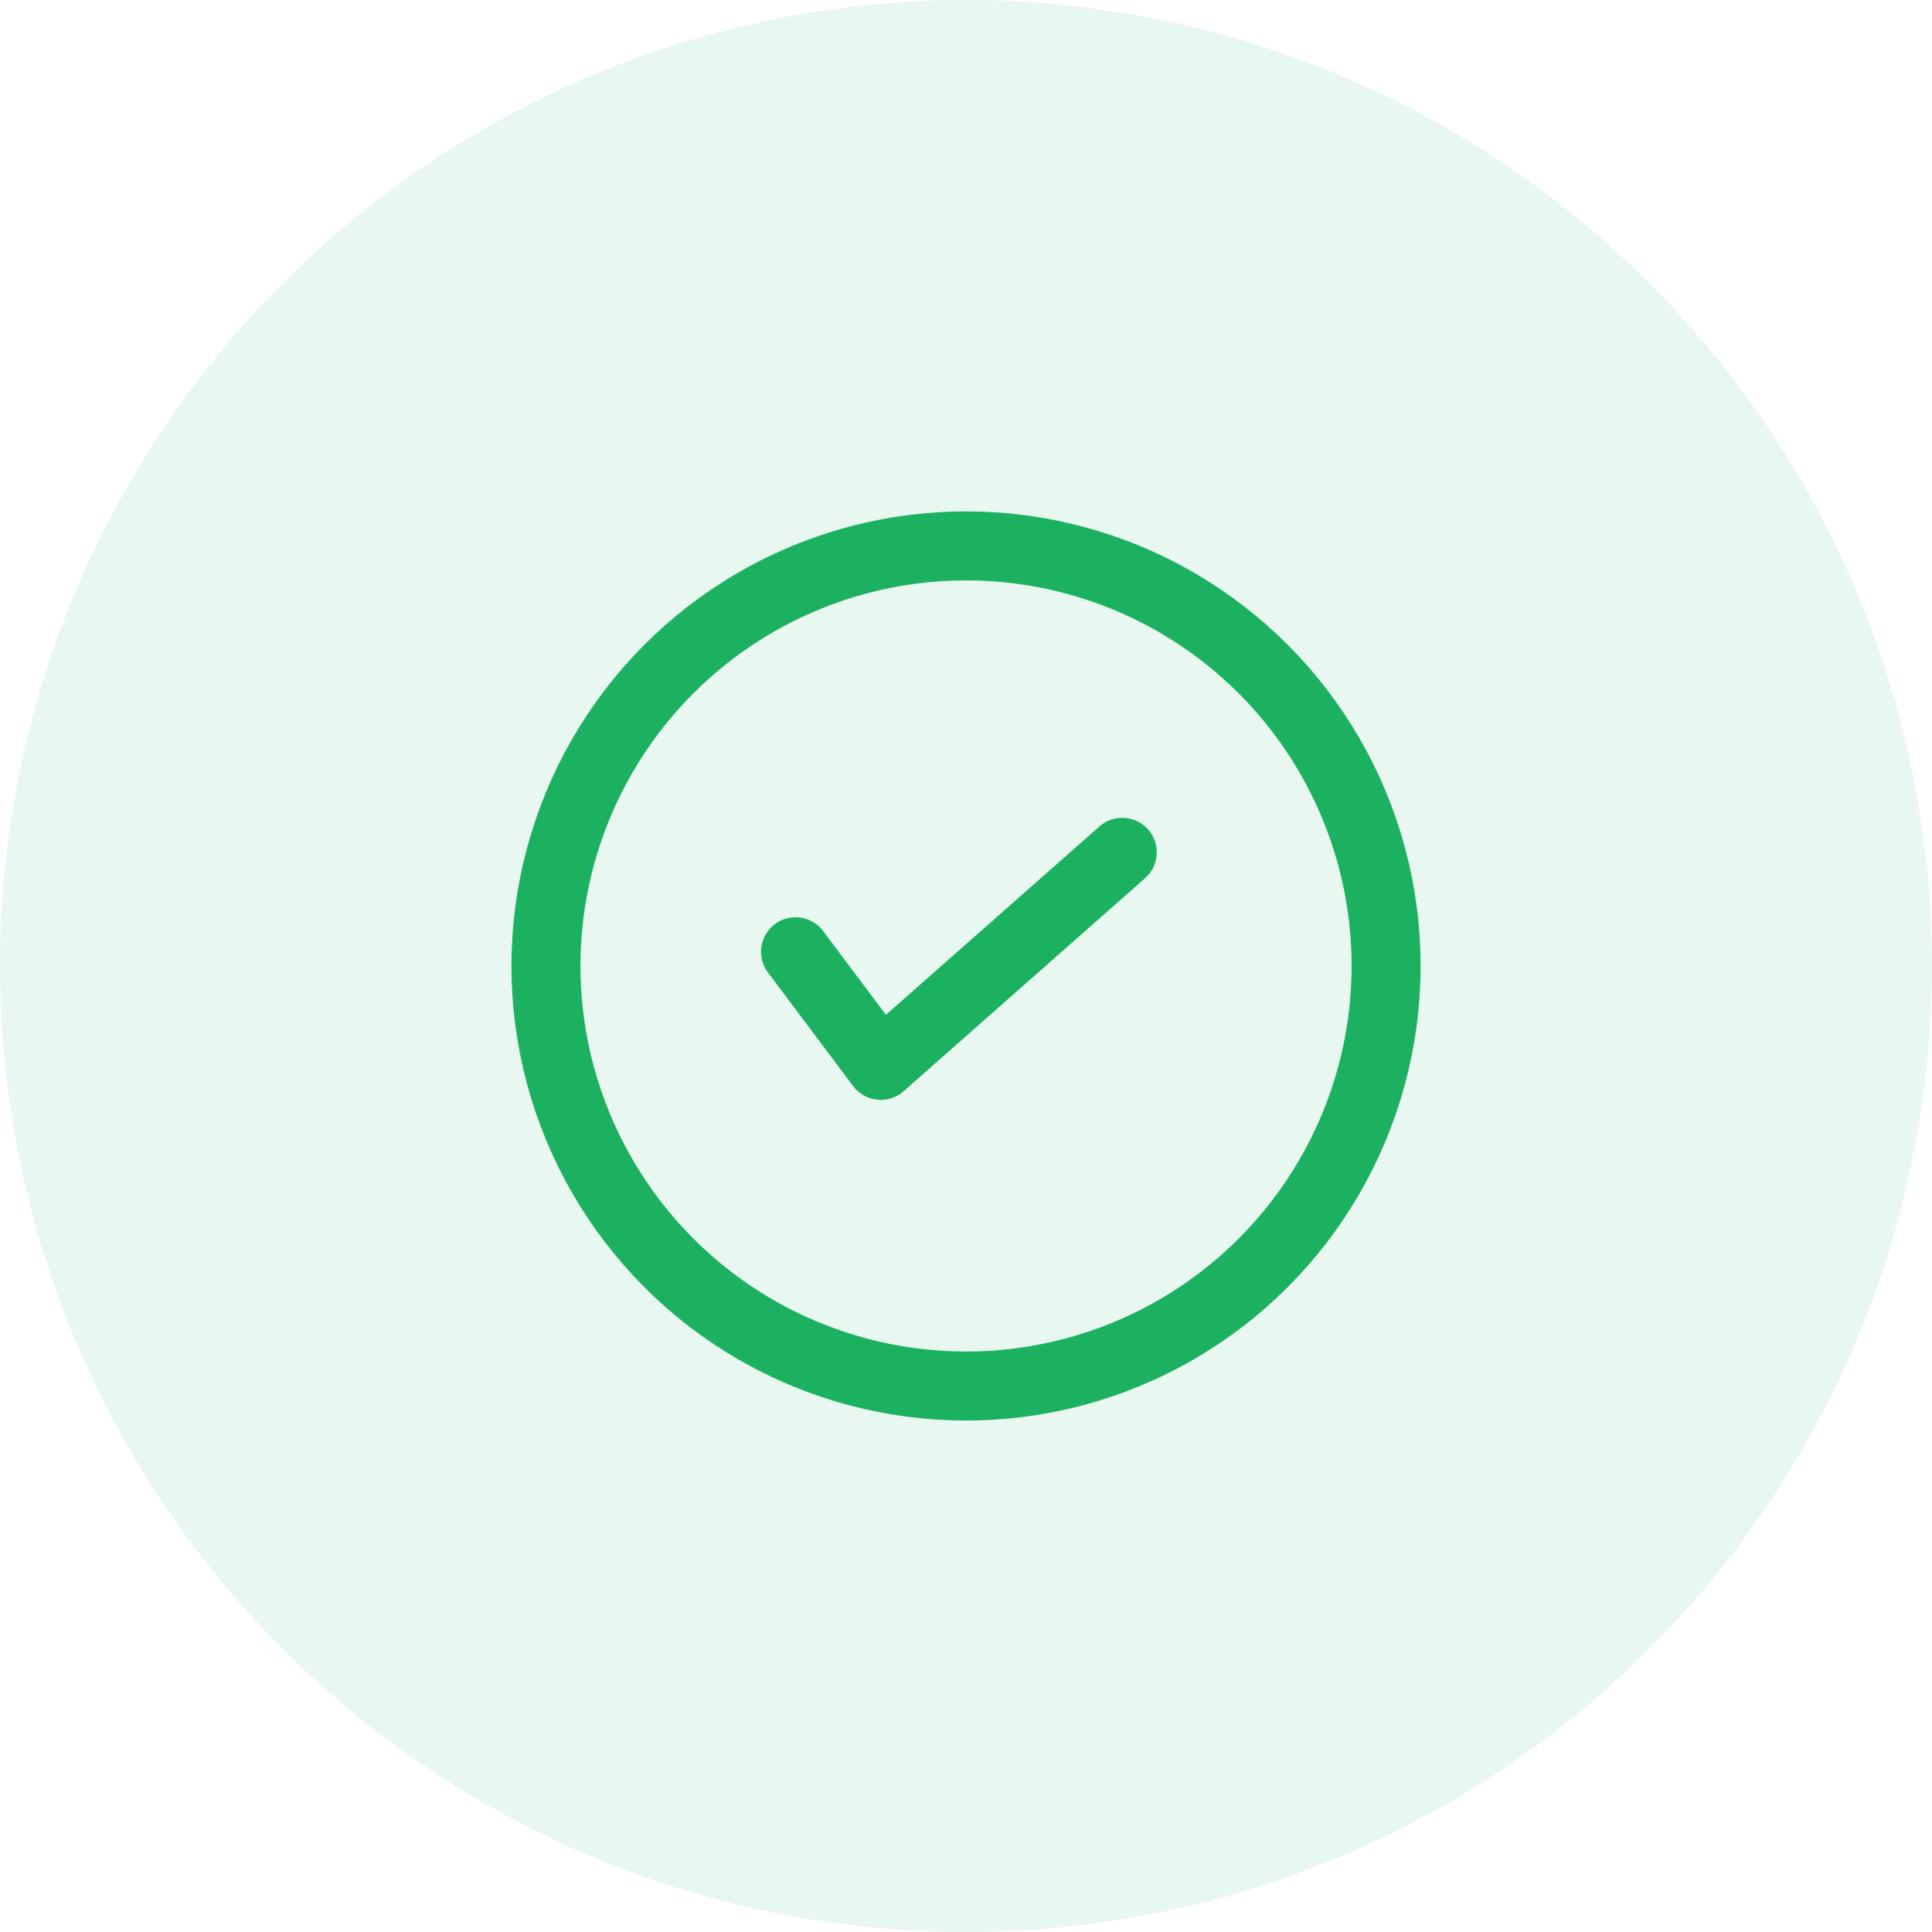 <svg width="56" height="56" viewBox="0 0 56 56" fill="none" xmlns="http://www.w3.org/2000/svg">
<circle opacity="0.1" cx="28" cy="28" r="28" fill="#1BB161"/>
<circle cx="28.001" cy="27.999" r="12.176" stroke="#1BB161" stroke-width="2"/>
<path d="M23.059 27.587L25.529 30.881L32.529 24.705" stroke="#1BB161" stroke-width="2" stroke-linecap="round" stroke-linejoin="round"/>
</svg>
